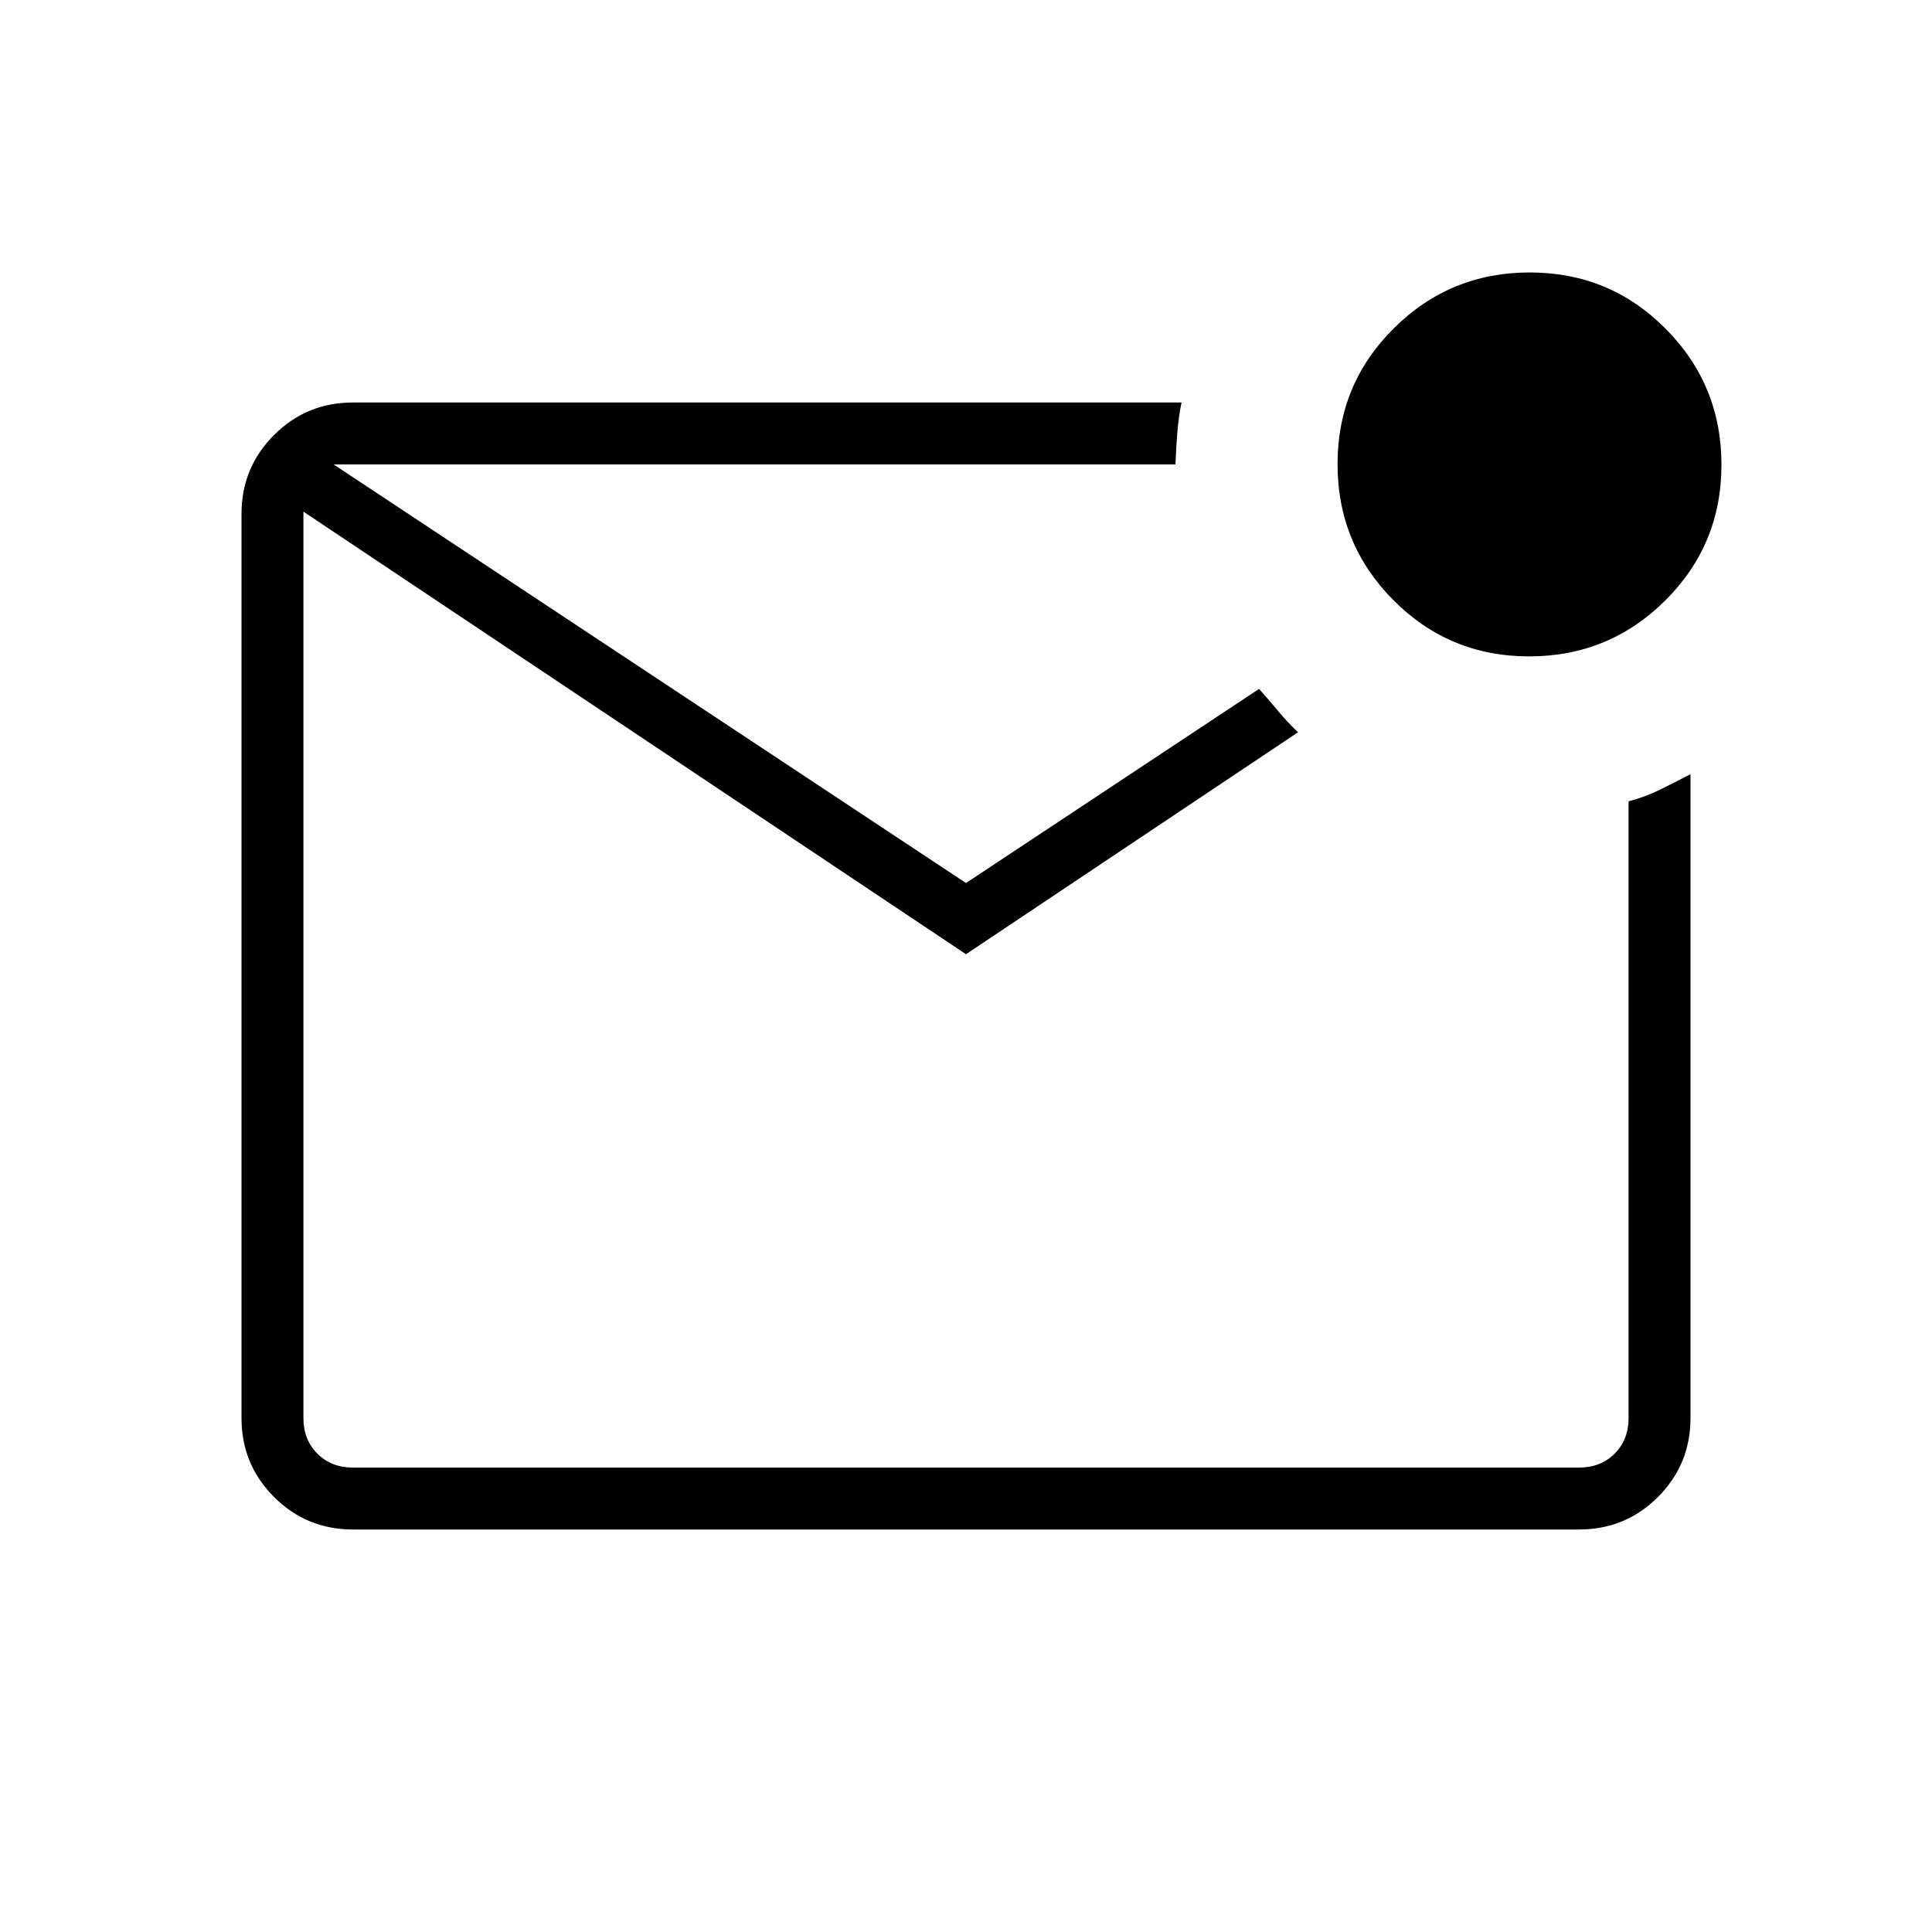 <svg xmlns="http://www.w3.org/2000/svg" height="48px" viewBox="0 -960 960 960" width="48px" fill="#000000"><path d="M175.38-200q-23.05 0-39.22-16.16Q120-232.33 120-255.38v-449.24q0-23.05 16.16-39.22Q152.33-760 175.38-760h411.7q-1.46 7.31-2.08 15-.62 7.69-.92 15.77H165.77l314.23 208 145.62-96.46q4.61 5.15 9.37 10.87 4.75 5.72 10.01 10.67l-165 110.3-329.23-219.92v450.39q0 10.76 6.92 17.69 6.93 6.92 17.69 6.92h609.24q10.76 0 17.69-6.92 6.92-6.93 6.92-17.69v-306.45q8.33-2.18 15.63-5.79 7.29-3.61 15.14-7.69v319.93q0 23.05-16.16 39.22Q807.67-200 784.62-200H175.38Zm-24.61-529.23V-230.77-729.23Zm609.07 95.38q-39.69 0-67.46-27.93-27.76-27.93-27.76-67.61 0-39.69 27.93-67.46 27.93-27.77 67.61-27.77 39.69 0 67.46 27.94 27.76 27.93 27.76 67.61 0 39.69-27.93 67.45-27.93 27.77-67.61 27.77Z"/></svg>